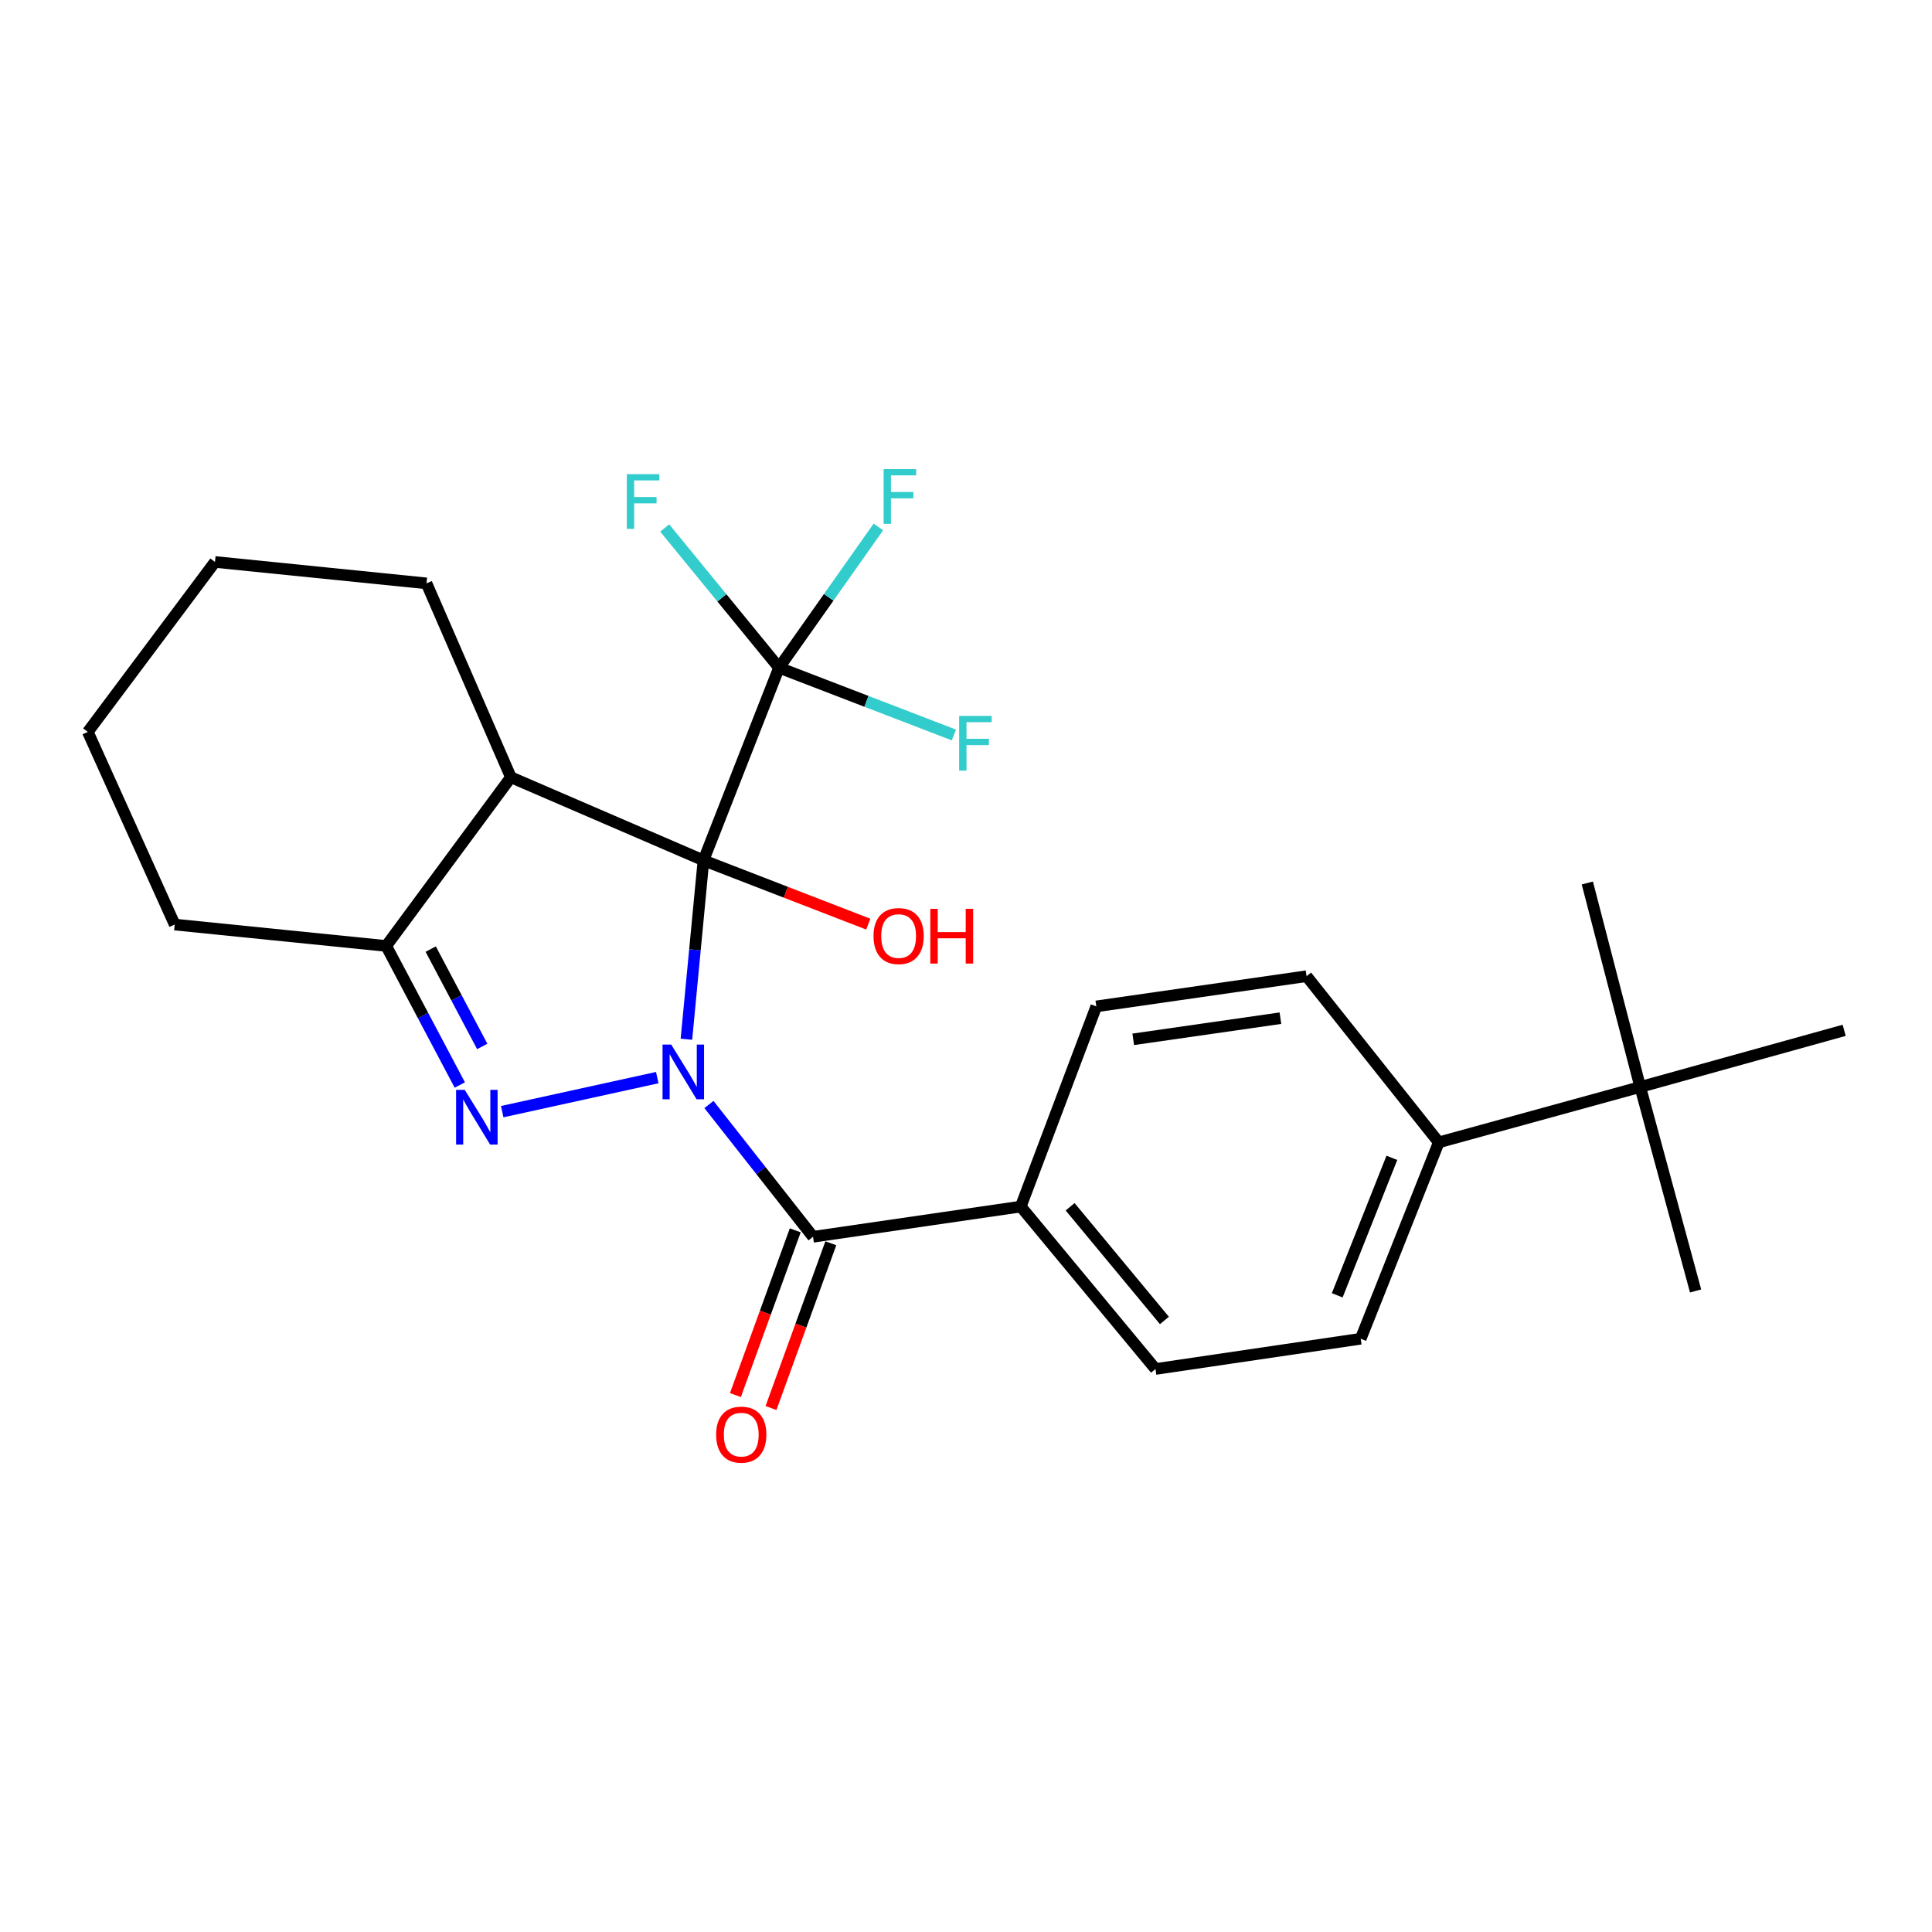 <?xml version='1.0' encoding='iso-8859-1'?>
<svg version='1.1' baseProfile='full'
              xmlns='http://www.w3.org/2000/svg'
                      xmlns:rdkit='http://www.rdkit.org/xml'
                      xmlns:xlink='http://www.w3.org/1999/xlink'
                  xml:space='preserve'
width='1000px' height='1000px' viewBox='0 0 1000 1000'>
<!-- END OF HEADER -->
<rect style='opacity:1.0;fill:#FFFFFF;stroke:none' width='1000' height='1000' x='0' y='0'> </rect>
<path class='bond-0' d='M 355.287,537.907 L 359.701,491.615' style='fill:none;fill-rule:evenodd;stroke:#0000FF;stroke-width:6px;stroke-linecap:butt;stroke-linejoin:miter;stroke-opacity:1' />
<path class='bond-0' d='M 359.701,491.615 L 364.115,445.323' style='fill:none;fill-rule:evenodd;stroke:#000000;stroke-width:6px;stroke-linecap:butt;stroke-linejoin:miter;stroke-opacity:1' />
<path class='bond-1' d='M 340.199,557.774 L 259.946,575.387' style='fill:none;fill-rule:evenodd;stroke:#0000FF;stroke-width:6px;stroke-linecap:butt;stroke-linejoin:miter;stroke-opacity:1' />
<path class='bond-3' d='M 366.952,571.692 L 393.89,605.927' style='fill:none;fill-rule:evenodd;stroke:#0000FF;stroke-width:6px;stroke-linecap:butt;stroke-linejoin:miter;stroke-opacity:1' />
<path class='bond-3' d='M 393.89,605.927 L 420.827,640.163' style='fill:none;fill-rule:evenodd;stroke:#000000;stroke-width:6px;stroke-linecap:butt;stroke-linejoin:miter;stroke-opacity:1' />
<path class='bond-2' d='M 364.115,445.323 L 264.431,402.308' style='fill:none;fill-rule:evenodd;stroke:#000000;stroke-width:6px;stroke-linecap:butt;stroke-linejoin:miter;stroke-opacity:1' />
<path class='bond-4' d='M 364.115,445.323 L 403.223,345.606' style='fill:none;fill-rule:evenodd;stroke:#000000;stroke-width:6px;stroke-linecap:butt;stroke-linejoin:miter;stroke-opacity:1' />
<path class='bond-7' d='M 364.115,445.323 L 406.768,461.832' style='fill:none;fill-rule:evenodd;stroke:#000000;stroke-width:6px;stroke-linecap:butt;stroke-linejoin:miter;stroke-opacity:1' />
<path class='bond-7' d='M 406.768,461.832 L 449.42,478.34' style='fill:none;fill-rule:evenodd;stroke:#FF0000;stroke-width:6px;stroke-linecap:butt;stroke-linejoin:miter;stroke-opacity:1' />
<path class='bond-5' d='M 237.995,561.601 L 218.948,525.612' style='fill:none;fill-rule:evenodd;stroke:#0000FF;stroke-width:6px;stroke-linecap:butt;stroke-linejoin:miter;stroke-opacity:1' />
<path class='bond-5' d='M 218.948,525.612 L 199.902,489.624' style='fill:none;fill-rule:evenodd;stroke:#000000;stroke-width:6px;stroke-linecap:butt;stroke-linejoin:miter;stroke-opacity:1' />
<path class='bond-5' d='M 249.602,541.638 L 236.269,516.446' style='fill:none;fill-rule:evenodd;stroke:#0000FF;stroke-width:6px;stroke-linecap:butt;stroke-linejoin:miter;stroke-opacity:1' />
<path class='bond-5' d='M 236.269,516.446 L 222.937,491.254' style='fill:none;fill-rule:evenodd;stroke:#000000;stroke-width:6px;stroke-linecap:butt;stroke-linejoin:miter;stroke-opacity:1' />
<path class='bond-18' d='M 264.431,402.308 L 220.751,301.948' style='fill:none;fill-rule:evenodd;stroke:#000000;stroke-width:6px;stroke-linecap:butt;stroke-linejoin:miter;stroke-opacity:1' />
<path class='bond-25' d='M 264.431,402.308 L 199.902,489.624' style='fill:none;fill-rule:evenodd;stroke:#000000;stroke-width:6px;stroke-linecap:butt;stroke-linejoin:miter;stroke-opacity:1' />
<path class='bond-6' d='M 420.827,640.163 L 528.351,624.518' style='fill:none;fill-rule:evenodd;stroke:#000000;stroke-width:6px;stroke-linecap:butt;stroke-linejoin:miter;stroke-opacity:1' />
<path class='bond-8' d='M 411.617,636.818 L 396.133,679.457' style='fill:none;fill-rule:evenodd;stroke:#000000;stroke-width:6px;stroke-linecap:butt;stroke-linejoin:miter;stroke-opacity:1' />
<path class='bond-8' d='M 396.133,679.457 L 380.648,722.096' style='fill:none;fill-rule:evenodd;stroke:#FF0000;stroke-width:6px;stroke-linecap:butt;stroke-linejoin:miter;stroke-opacity:1' />
<path class='bond-8' d='M 430.037,643.508 L 414.553,686.146' style='fill:none;fill-rule:evenodd;stroke:#000000;stroke-width:6px;stroke-linecap:butt;stroke-linejoin:miter;stroke-opacity:1' />
<path class='bond-8' d='M 414.553,686.146 L 399.068,728.785' style='fill:none;fill-rule:evenodd;stroke:#FF0000;stroke-width:6px;stroke-linecap:butt;stroke-linejoin:miter;stroke-opacity:1' />
<path class='bond-11' d='M 403.223,345.606 L 373.639,309.441' style='fill:none;fill-rule:evenodd;stroke:#000000;stroke-width:6px;stroke-linecap:butt;stroke-linejoin:miter;stroke-opacity:1' />
<path class='bond-11' d='M 373.639,309.441 L 344.056,273.276' style='fill:none;fill-rule:evenodd;stroke:#33CCCC;stroke-width:6px;stroke-linecap:butt;stroke-linejoin:miter;stroke-opacity:1' />
<path class='bond-12' d='M 403.223,345.606 L 428.936,309.176' style='fill:none;fill-rule:evenodd;stroke:#000000;stroke-width:6px;stroke-linecap:butt;stroke-linejoin:miter;stroke-opacity:1' />
<path class='bond-12' d='M 428.936,309.176 L 454.649,272.745' style='fill:none;fill-rule:evenodd;stroke:#33CCCC;stroke-width:6px;stroke-linecap:butt;stroke-linejoin:miter;stroke-opacity:1' />
<path class='bond-13' d='M 403.223,345.606 L 448.479,363.017' style='fill:none;fill-rule:evenodd;stroke:#000000;stroke-width:6px;stroke-linecap:butt;stroke-linejoin:miter;stroke-opacity:1' />
<path class='bond-13' d='M 448.479,363.017 L 493.735,380.427' style='fill:none;fill-rule:evenodd;stroke:#33CCCC;stroke-width:6px;stroke-linecap:butt;stroke-linejoin:miter;stroke-opacity:1' />
<path class='bond-19' d='M 199.902,489.624 L 90.43,478.551' style='fill:none;fill-rule:evenodd;stroke:#000000;stroke-width:6px;stroke-linecap:butt;stroke-linejoin:miter;stroke-opacity:1' />
<path class='bond-14' d='M 528.351,624.518 L 567.447,520.903' style='fill:none;fill-rule:evenodd;stroke:#000000;stroke-width:6px;stroke-linecap:butt;stroke-linejoin:miter;stroke-opacity:1' />
<path class='bond-15' d='M 528.351,624.518 L 598.073,708.59' style='fill:none;fill-rule:evenodd;stroke:#000000;stroke-width:6px;stroke-linecap:butt;stroke-linejoin:miter;stroke-opacity:1' />
<path class='bond-15' d='M 553.894,624.618 L 602.699,683.469' style='fill:none;fill-rule:evenodd;stroke:#000000;stroke-width:6px;stroke-linecap:butt;stroke-linejoin:miter;stroke-opacity:1' />
<path class='bond-9' d='M 848.982,562.612 L 744.703,591.29' style='fill:none;fill-rule:evenodd;stroke:#000000;stroke-width:6px;stroke-linecap:butt;stroke-linejoin:miter;stroke-opacity:1' />
<path class='bond-20' d='M 848.982,562.612 L 877.637,668.198' style='fill:none;fill-rule:evenodd;stroke:#000000;stroke-width:6px;stroke-linecap:butt;stroke-linejoin:miter;stroke-opacity:1' />
<path class='bond-21' d='M 848.982,562.612 L 954.545,533.293' style='fill:none;fill-rule:evenodd;stroke:#000000;stroke-width:6px;stroke-linecap:butt;stroke-linejoin:miter;stroke-opacity:1' />
<path class='bond-22' d='M 848.982,562.612 L 821.6,457.038' style='fill:none;fill-rule:evenodd;stroke:#000000;stroke-width:6px;stroke-linecap:butt;stroke-linejoin:miter;stroke-opacity:1' />
<path class='bond-10' d='M 744.703,591.29 L 704.3,692.934' style='fill:none;fill-rule:evenodd;stroke:#000000;stroke-width:6px;stroke-linecap:butt;stroke-linejoin:miter;stroke-opacity:1' />
<path class='bond-10' d='M 720.432,599.297 L 692.15,670.448' style='fill:none;fill-rule:evenodd;stroke:#000000;stroke-width:6px;stroke-linecap:butt;stroke-linejoin:miter;stroke-opacity:1' />
<path class='bond-26' d='M 744.703,591.29 L 676.277,505.269' style='fill:none;fill-rule:evenodd;stroke:#000000;stroke-width:6px;stroke-linecap:butt;stroke-linejoin:miter;stroke-opacity:1' />
<path class='bond-16' d='M 567.447,520.903 L 676.277,505.269' style='fill:none;fill-rule:evenodd;stroke:#000000;stroke-width:6px;stroke-linecap:butt;stroke-linejoin:miter;stroke-opacity:1' />
<path class='bond-16' d='M 586.558,537.956 L 662.739,527.012' style='fill:none;fill-rule:evenodd;stroke:#000000;stroke-width:6px;stroke-linecap:butt;stroke-linejoin:miter;stroke-opacity:1' />
<path class='bond-17' d='M 598.073,708.59 L 704.3,692.934' style='fill:none;fill-rule:evenodd;stroke:#000000;stroke-width:6px;stroke-linecap:butt;stroke-linejoin:miter;stroke-opacity:1' />
<path class='bond-23' d='M 220.751,301.948 L 111.268,290.865' style='fill:none;fill-rule:evenodd;stroke:#000000;stroke-width:6px;stroke-linecap:butt;stroke-linejoin:miter;stroke-opacity:1' />
<path class='bond-24' d='M 90.43,478.551 L 45.455,378.835' style='fill:none;fill-rule:evenodd;stroke:#000000;stroke-width:6px;stroke-linecap:butt;stroke-linejoin:miter;stroke-opacity:1' />
<path class='bond-27' d='M 111.268,290.865 L 45.455,378.835' style='fill:none;fill-rule:evenodd;stroke:#000000;stroke-width:6px;stroke-linecap:butt;stroke-linejoin:miter;stroke-opacity:1' />
<path  class='atom-0' d='M 347.414 540.657
L 356.694 555.657
Q 357.614 557.137, 359.094 559.817
Q 360.574 562.497, 360.654 562.657
L 360.654 540.657
L 364.414 540.657
L 364.414 568.977
L 360.534 568.977
L 350.574 552.577
Q 349.414 550.657, 348.174 548.457
Q 346.974 546.257, 346.614 545.577
L 346.614 568.977
L 342.934 568.977
L 342.934 540.657
L 347.414 540.657
' fill='#0000FF'/>
<path  class='atom-2' d='M 240.555 564.108
L 249.835 579.108
Q 250.755 580.588, 252.235 583.268
Q 253.715 585.948, 253.795 586.108
L 253.795 564.108
L 257.555 564.108
L 257.555 592.428
L 253.675 592.428
L 243.715 576.028
Q 242.555 574.108, 241.315 571.908
Q 240.115 569.708, 239.755 569.028
L 239.755 592.428
L 236.075 592.428
L 236.075 564.108
L 240.555 564.108
' fill='#0000FF'/>
<path  class='atom-8' d='M 452.128 484.5
Q 452.128 477.7, 455.488 473.9
Q 458.848 470.1, 465.128 470.1
Q 471.408 470.1, 474.768 473.9
Q 478.128 477.7, 478.128 484.5
Q 478.128 491.38, 474.728 495.3
Q 471.328 499.18, 465.128 499.18
Q 458.888 499.18, 455.488 495.3
Q 452.128 491.42, 452.128 484.5
M 465.128 495.98
Q 469.448 495.98, 471.768 493.1
Q 474.128 490.18, 474.128 484.5
Q 474.128 478.94, 471.768 476.14
Q 469.448 473.3, 465.128 473.3
Q 460.808 473.3, 458.448 476.1
Q 456.128 478.9, 456.128 484.5
Q 456.128 490.22, 458.448 493.1
Q 460.808 495.98, 465.128 495.98
' fill='#FF0000'/>
<path  class='atom-8' d='M 481.528 470.42
L 485.368 470.42
L 485.368 482.46
L 499.848 482.46
L 499.848 470.42
L 503.688 470.42
L 503.688 498.74
L 499.848 498.74
L 499.848 485.66
L 485.368 485.66
L 485.368 498.74
L 481.528 498.74
L 481.528 470.42
' fill='#FF0000'/>
<path  class='atom-9' d='M 370.669 742.562
Q 370.669 735.762, 374.029 731.962
Q 377.389 728.162, 383.669 728.162
Q 389.949 728.162, 393.309 731.962
Q 396.669 735.762, 396.669 742.562
Q 396.669 749.442, 393.269 753.362
Q 389.869 757.242, 383.669 757.242
Q 377.429 757.242, 374.029 753.362
Q 370.669 749.482, 370.669 742.562
M 383.669 754.042
Q 387.989 754.042, 390.309 751.162
Q 392.669 748.242, 392.669 742.562
Q 392.669 737.002, 390.309 734.202
Q 387.989 731.362, 383.669 731.362
Q 379.349 731.362, 376.989 734.162
Q 374.669 736.962, 374.669 742.562
Q 374.669 748.282, 376.989 751.162
Q 379.349 754.042, 383.669 754.042
' fill='#FF0000'/>
<path  class='atom-12' d='M 324.438 245.426
L 341.278 245.426
L 341.278 248.666
L 328.238 248.666
L 328.238 257.266
L 339.838 257.266
L 339.838 260.546
L 328.238 260.546
L 328.238 273.746
L 324.438 273.746
L 324.438 245.426
' fill='#33CCCC'/>
<path  class='atom-13' d='M 457.361 242.813
L 474.201 242.813
L 474.201 246.053
L 461.161 246.053
L 461.161 254.653
L 472.761 254.653
L 472.761 257.933
L 461.161 257.933
L 461.161 271.133
L 457.361 271.133
L 457.361 242.813
' fill='#33CCCC'/>
<path  class='atom-14' d='M 496.458 370.554
L 513.298 370.554
L 513.298 373.794
L 500.258 373.794
L 500.258 382.394
L 511.858 382.394
L 511.858 385.674
L 500.258 385.674
L 500.258 398.874
L 496.458 398.874
L 496.458 370.554
' fill='#33CCCC'/>
</svg>
